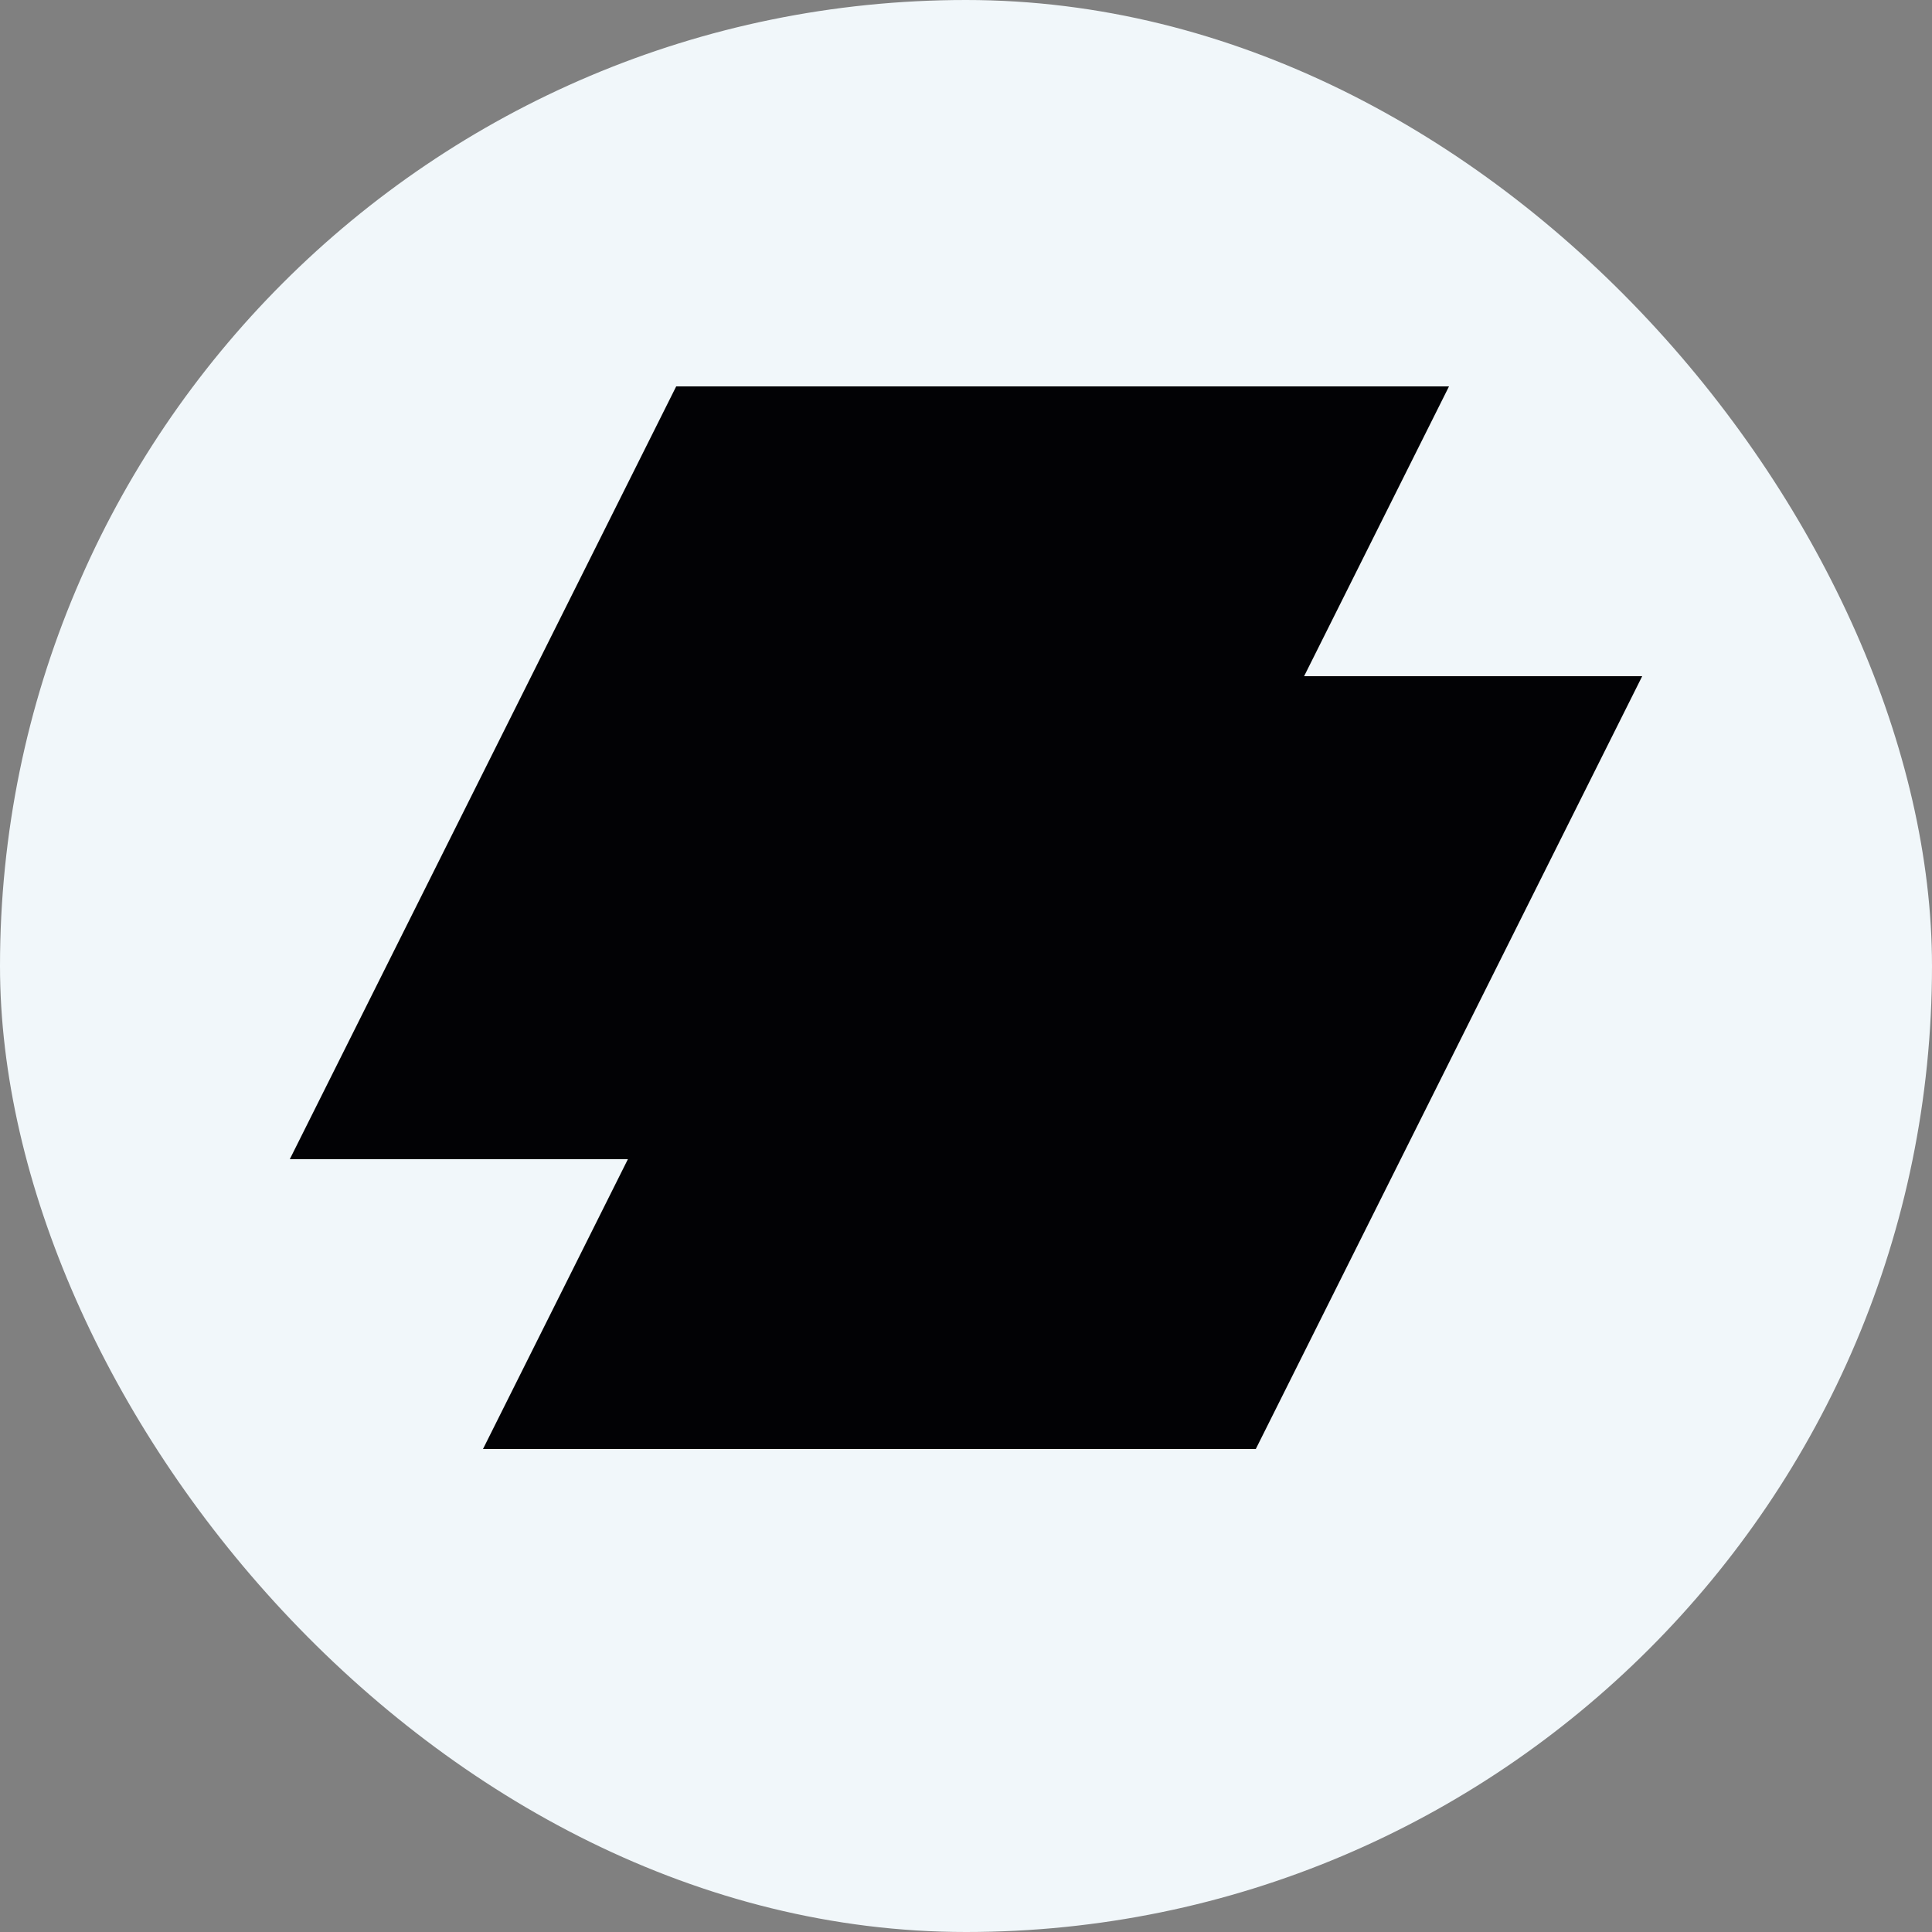 <svg width="20" height="20" viewBox="0 0 20 20" fill="none" xmlns="http://www.w3.org/2000/svg">
<rect x="0" y="0" width="20" height="20" fill="#808080" stroke="none"/>
<rect width="20" height="20" rx="10" fill="#F1F7FA"/>
<path d="M13.5 7H17L13 15H5L6.5 12H3L7 4H15L13.5 7Z" fill="#020205"/>
</svg>
